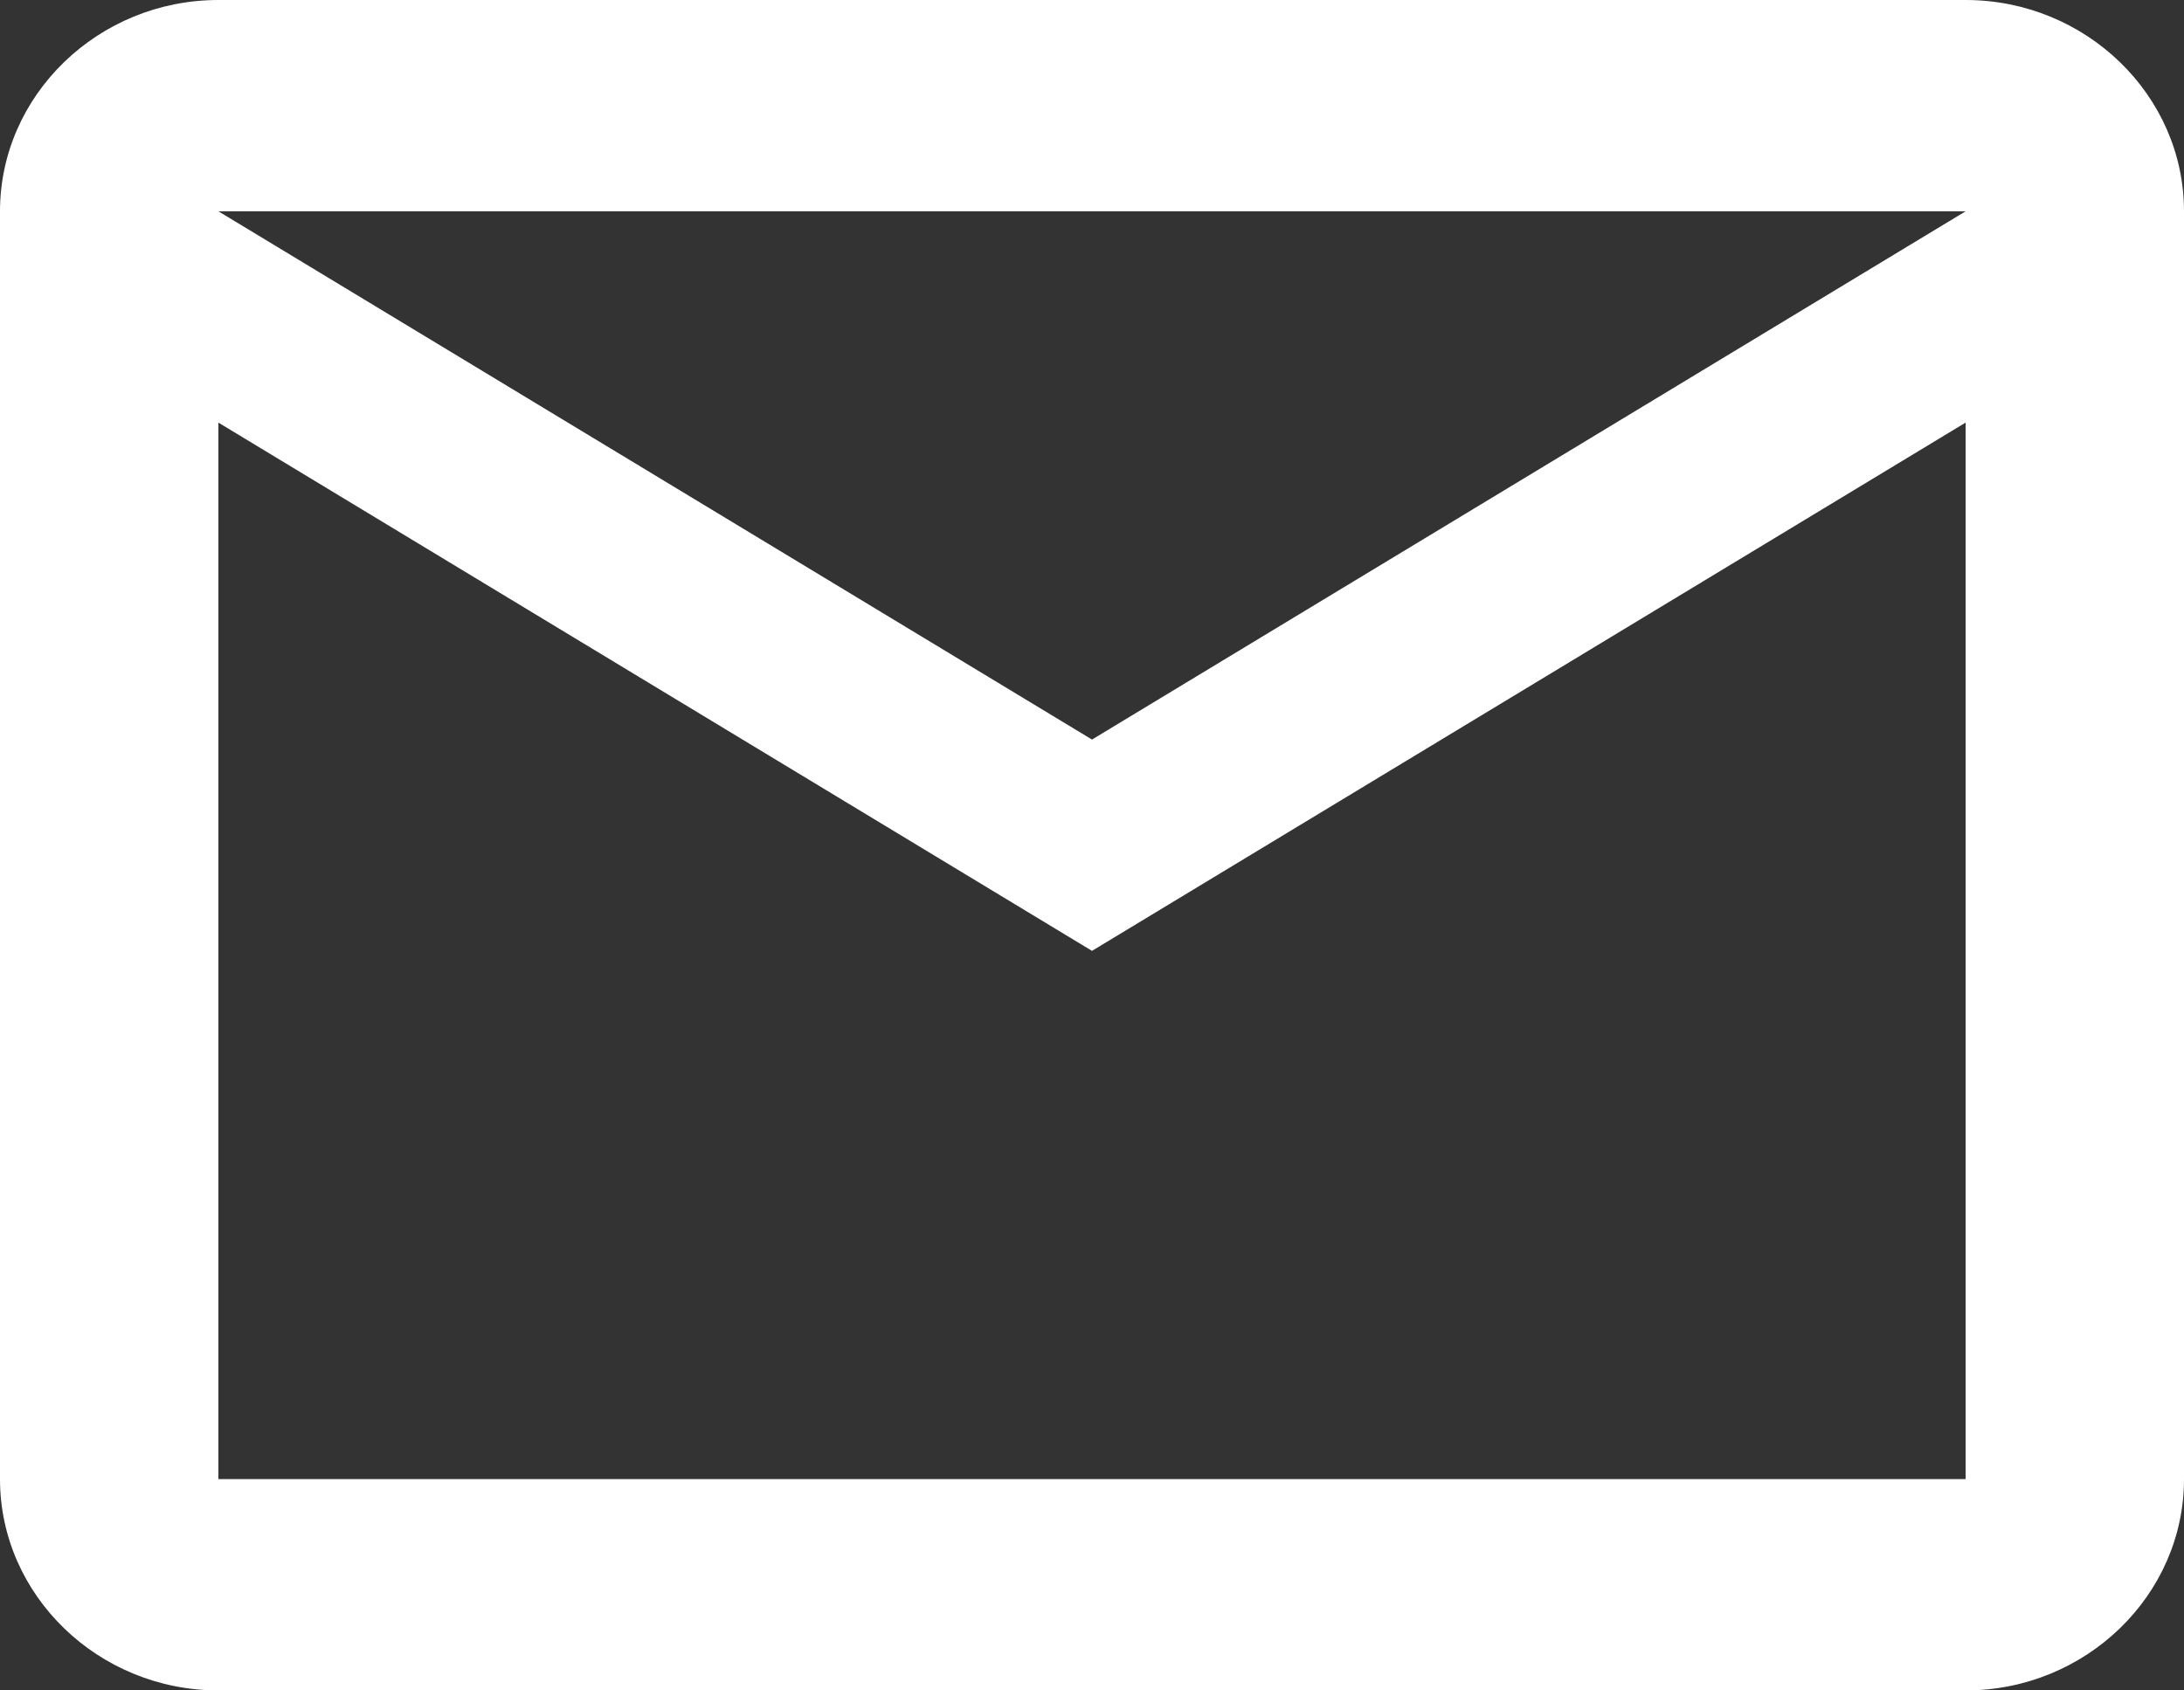 <svg width="31" height="24" viewBox="0 0 31 24" fill="none" xmlns="http://www.w3.org/2000/svg">
<rect x="0" y="0" width="31" height="24" fill="#333333" stroke="none"/>
<path d="M31 3C31 1.35 29.605 0 27.9 0H3.1C1.395 0 0 1.35 0 3V21C0 22.65 1.395 24 3.1 24H27.9C29.605 24 31 22.65 31 21V3ZM27.9 3L15.5 10.5L3.1 3H27.9ZM27.9 21H3.1V6L15.5 13.5L27.9 6V21Z" fill="white"/>
</svg>
